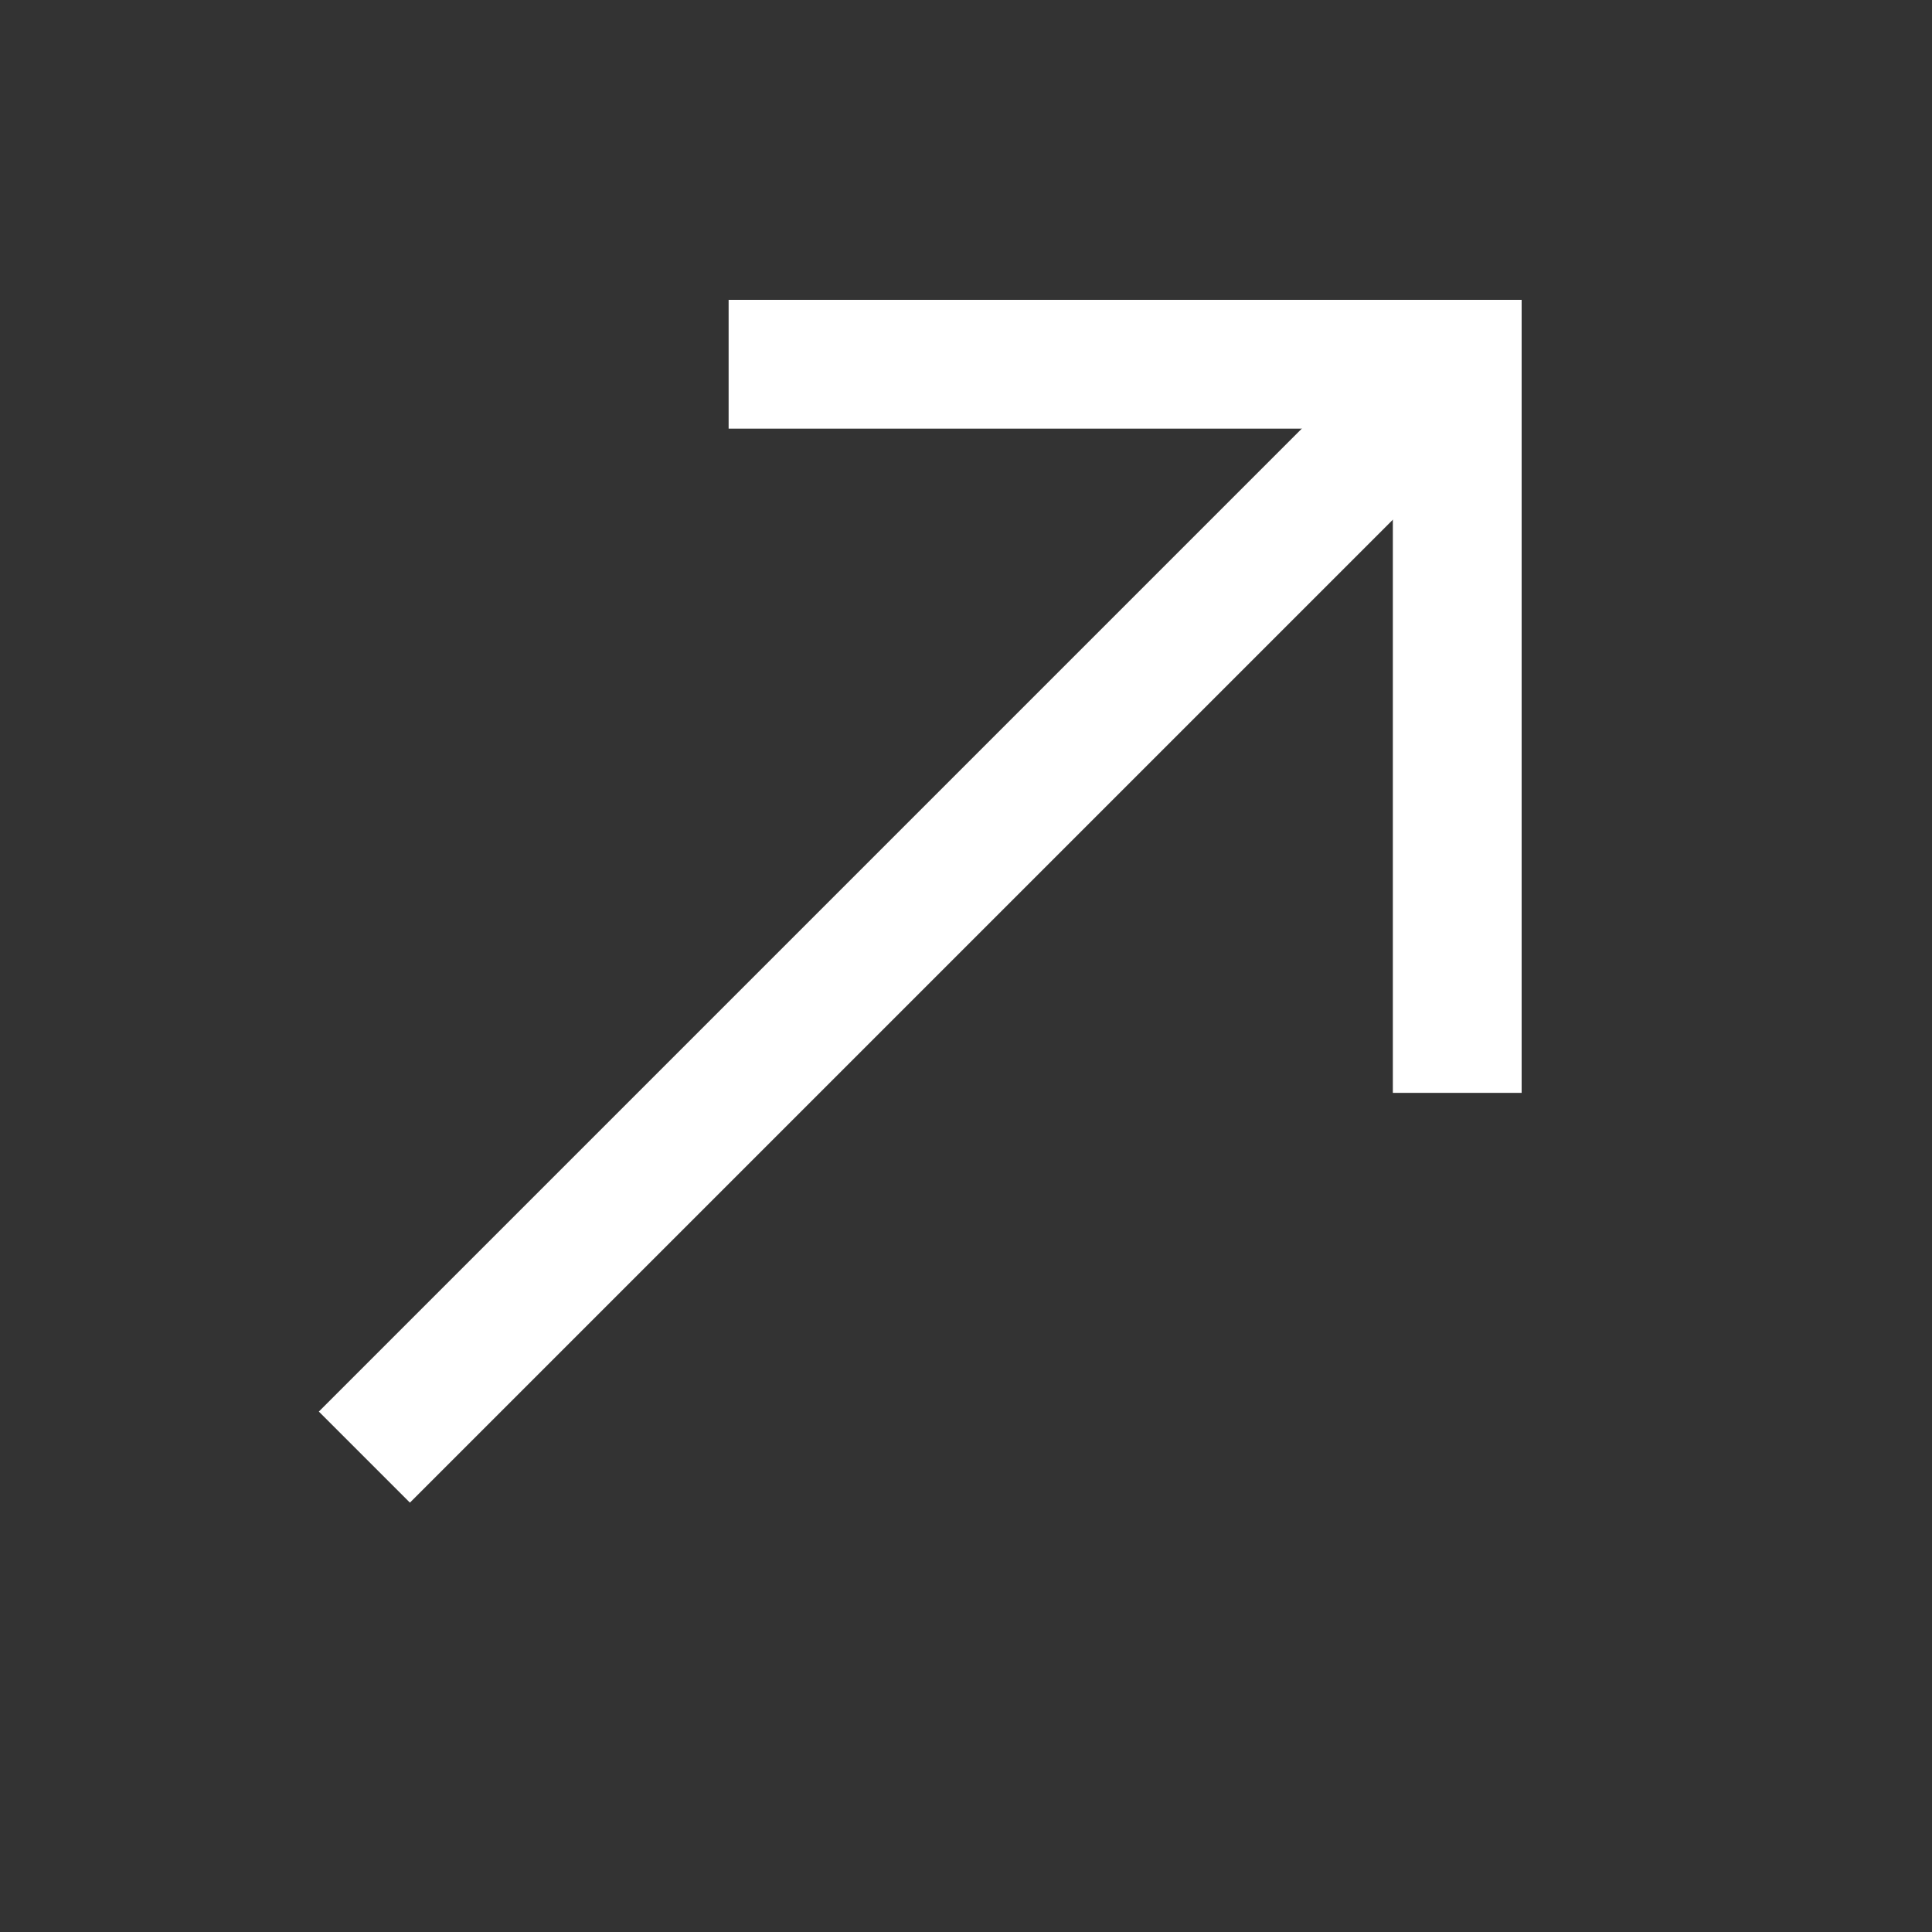<svg width="15" height="15" viewBox="0 0 15 15" fill="none" xmlns="http://www.w3.org/2000/svg">
<rect x="0" y="0" width="15" height="15" fill="#333333" stroke="none"/>
<path d="M2.829 11.313L11.314 2.828" stroke="white"/>
<path d="M5.657 2.828H11.314V8.485" stroke="white"/>
</svg>
